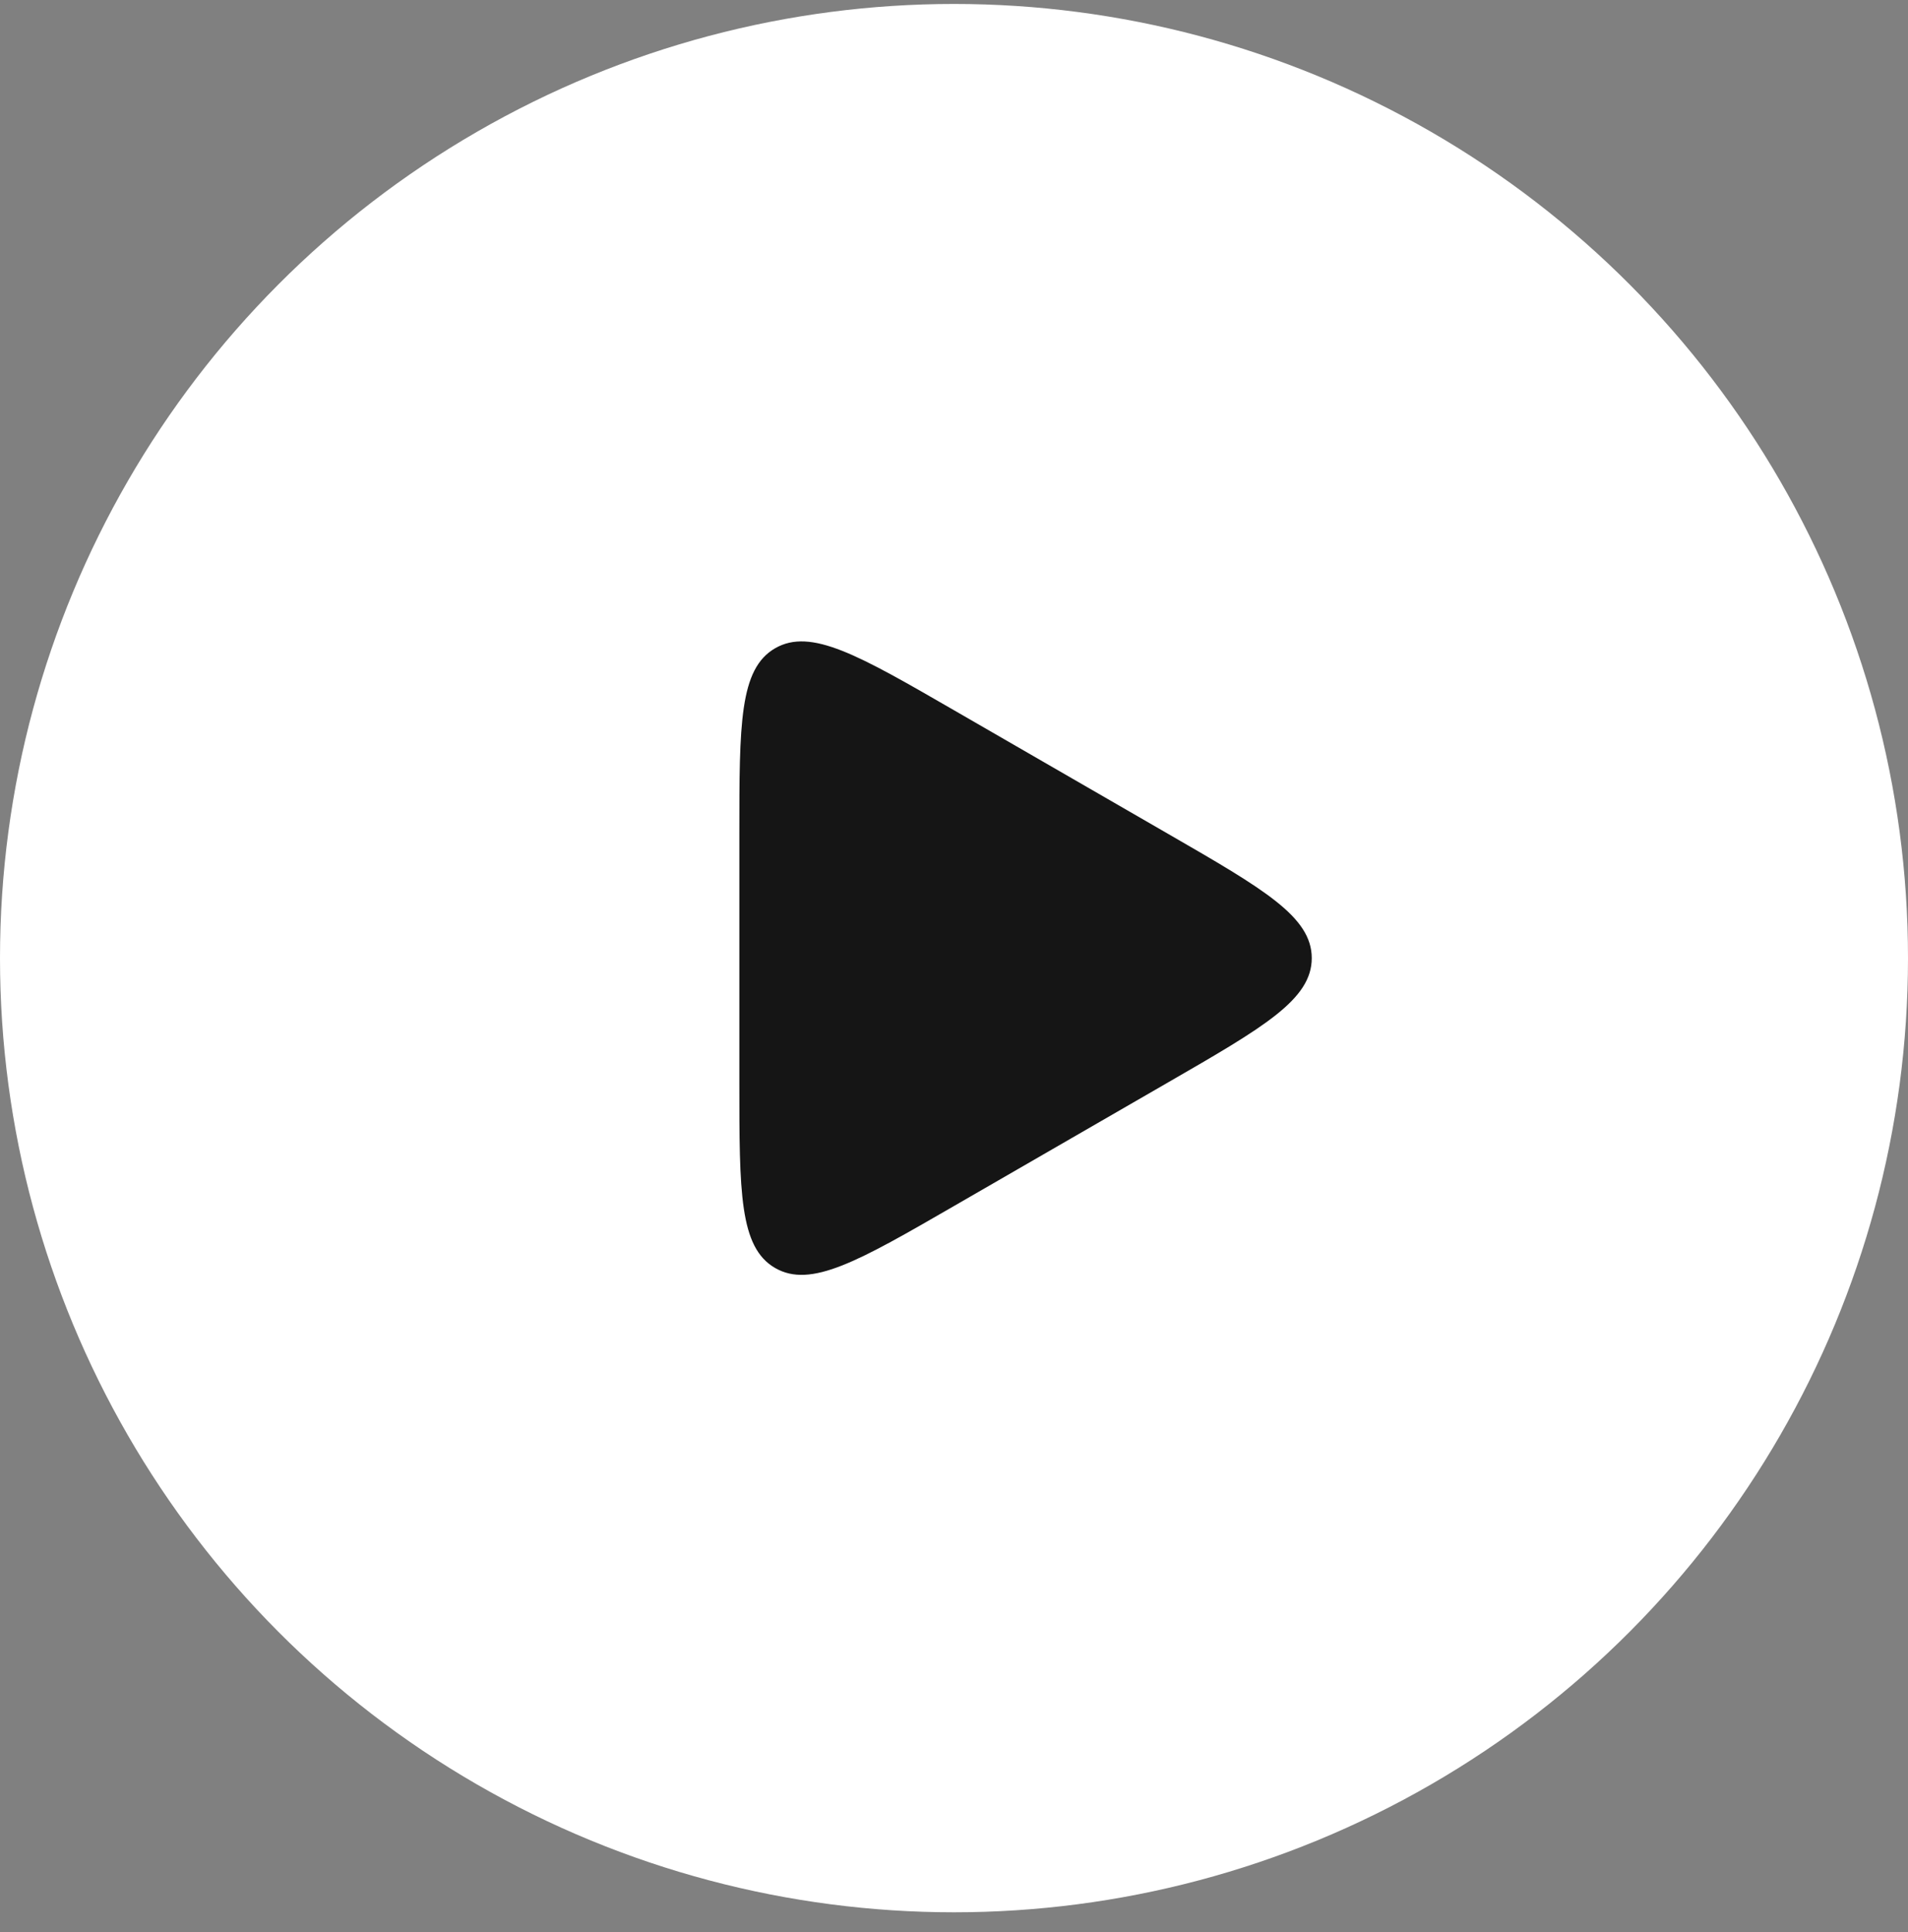 <?xml version="1.0" encoding="UTF-8"?> <svg xmlns="http://www.w3.org/2000/svg" width="80" height="81" viewBox="0 0 80 81" fill="none"><rect x="0" y="0" width="80" height="81" fill="#808080" stroke="none"/> <circle cx="40" cy="40.166" r="40" fill="white"></circle> <path d="M49 34.97C53 37.279 55 38.434 55 40.166C55 41.898 53 43.053 49 45.362L40 50.558C36 52.868 34 54.022 32.5 53.156C31 52.29 31 49.981 31 45.362L31 34.97C31 30.351 31 28.042 32.5 27.176C34 26.31 36 27.464 40 29.774L49 34.97Z" fill="#151515"></path> </svg> 